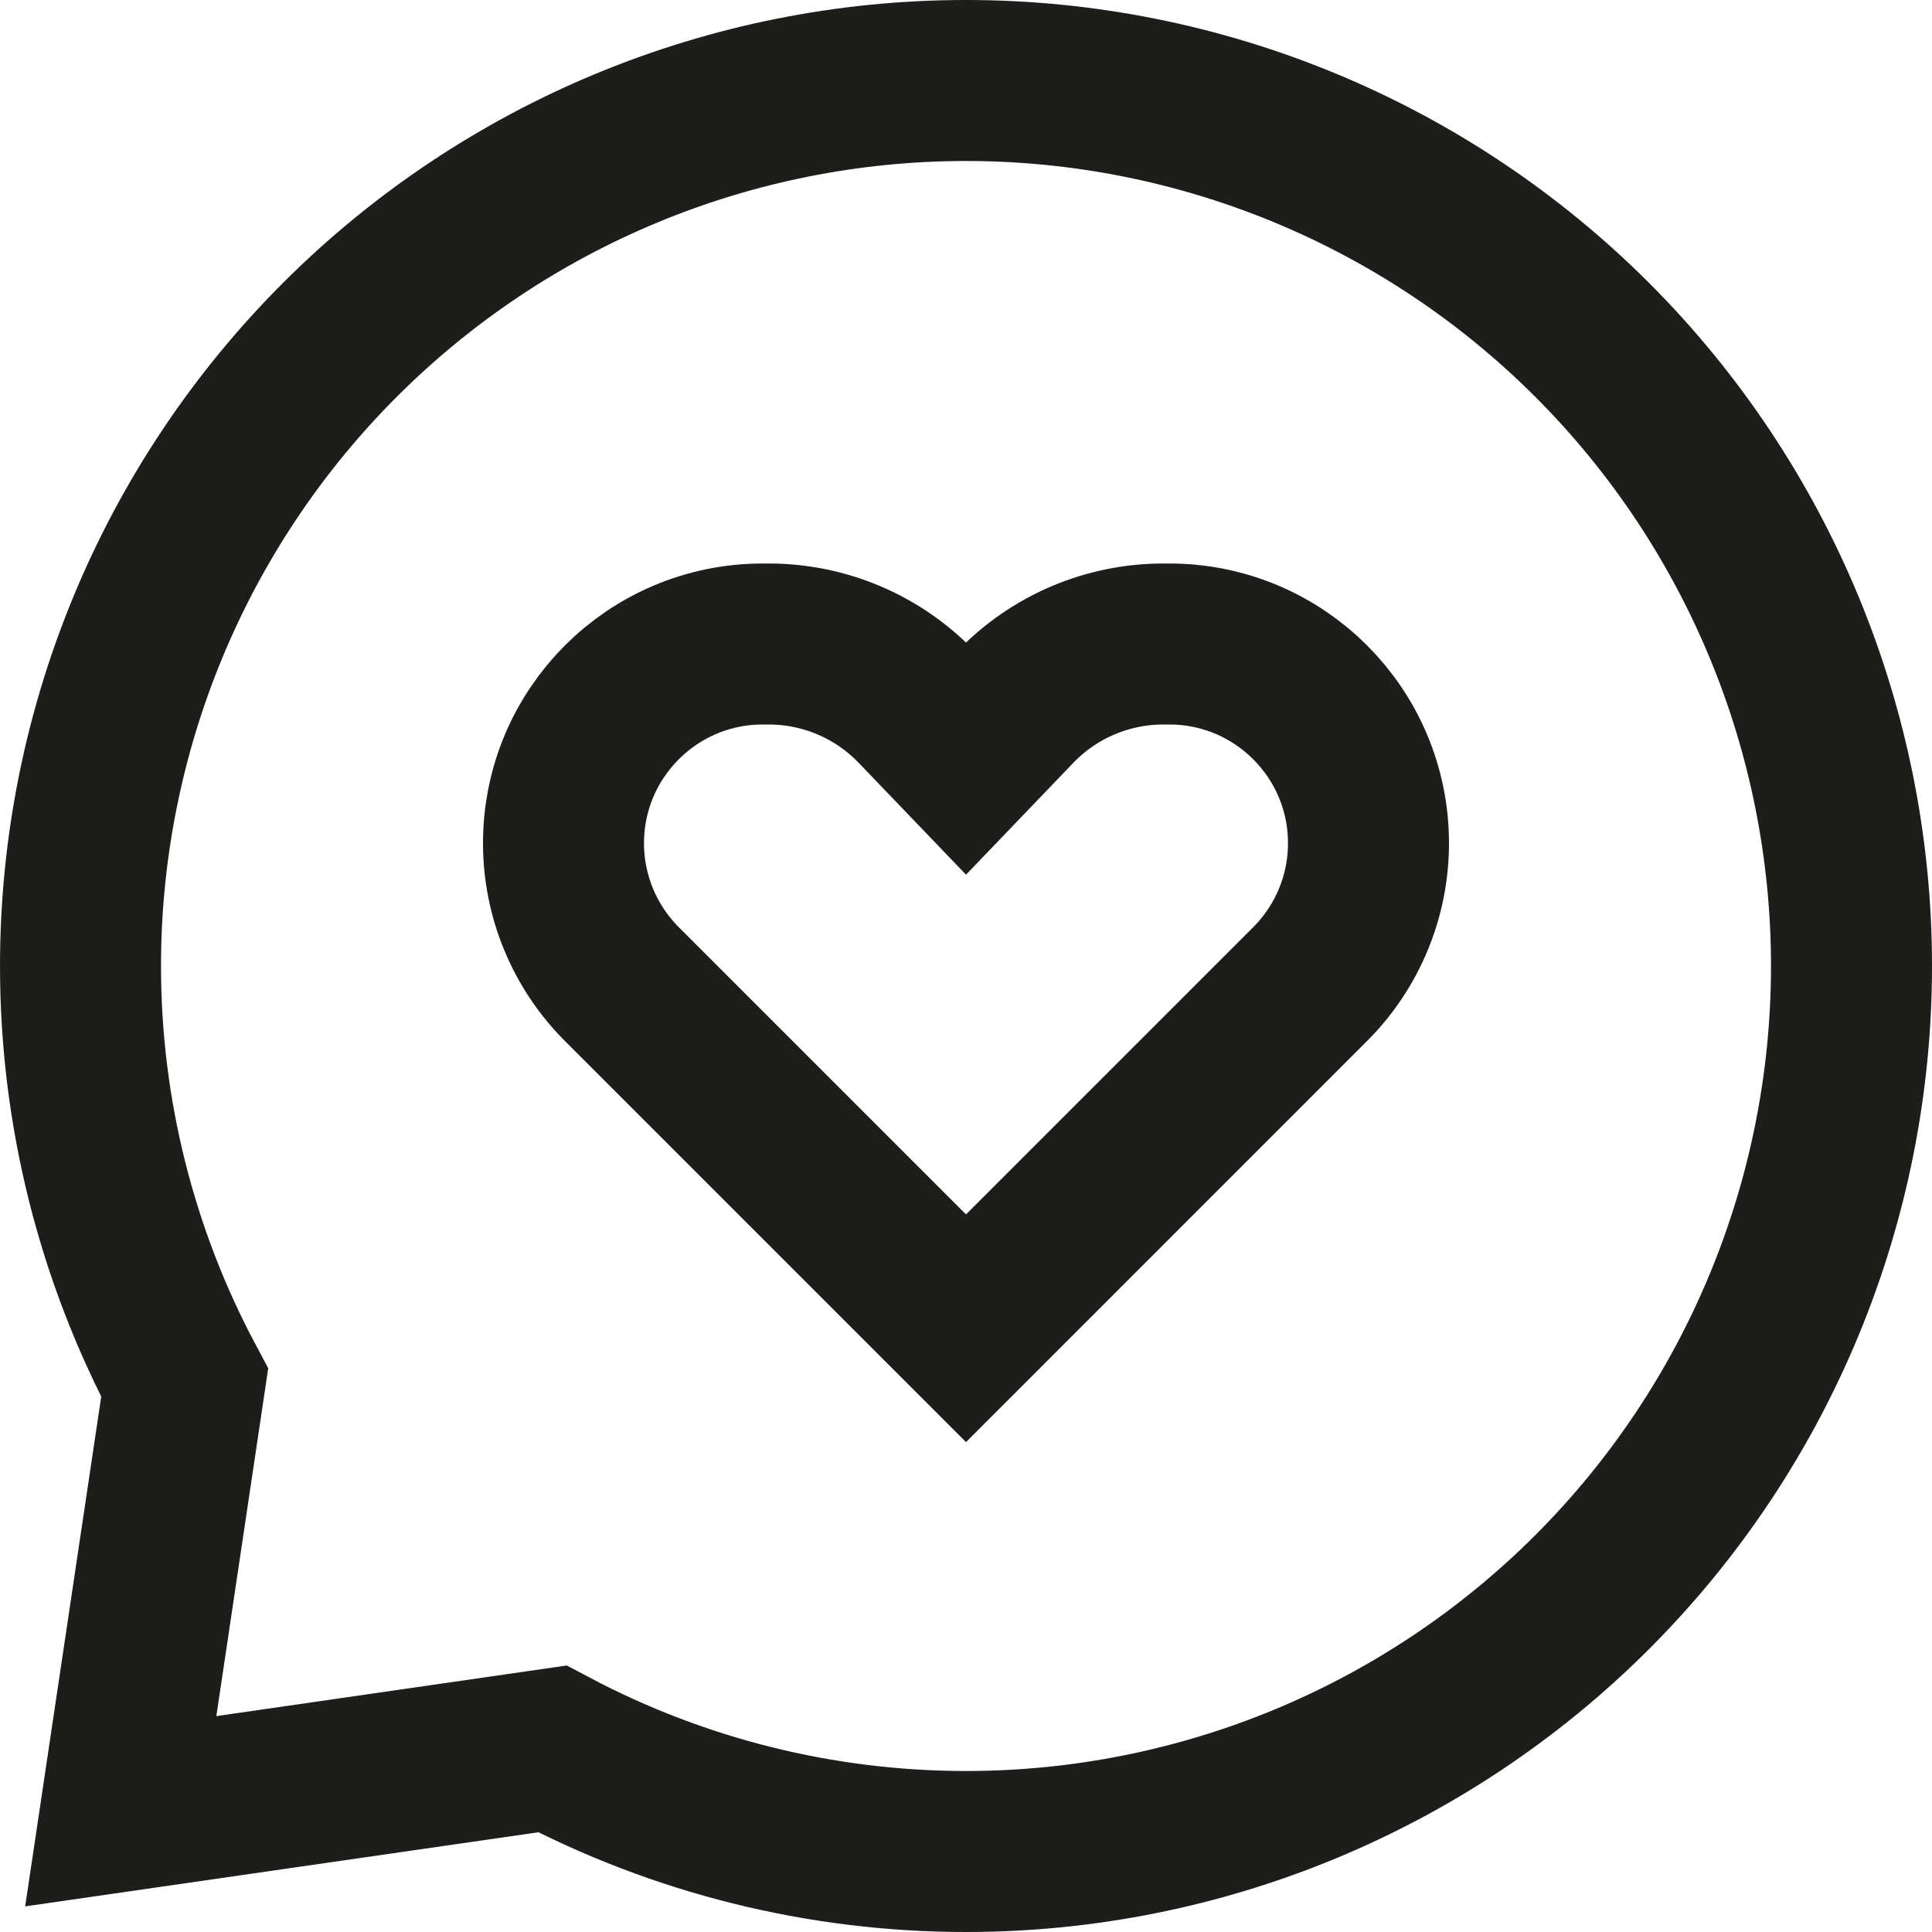 <svg width="200" height="200" viewBox="0 0 200 200" fill="none" xmlns="http://www.w3.org/2000/svg">
<g clip-path="url(#clip0_1722_9047)">
<path d="M94.908 73.202L100.001 78.509L105.093 73.202C109.099 69.027 114.636 66.667 120.421 66.667H121.043C132.433 66.667 141.667 75.9 141.666 87.291C141.666 92.761 139.494 98.006 135.626 101.873L100.001 137.5L64.375 101.874C60.507 98.006 58.334 92.761 58.334 87.291C58.334 75.9 67.568 66.667 78.958 66.667H79.579C85.366 66.667 90.902 69.027 94.908 73.202Z" stroke="#1D1D1B" stroke-width="16.667"/>
<path d="M19.118 143.137C12.101 129.98 8.334 115.184 8.334 100C8.334 75.689 17.992 52.373 35.183 35.182C52.373 17.991 75.689 8.333 100.001 8.333C124.312 8.333 147.628 17.991 164.819 35.182C182.01 52.373 191.667 75.689 191.667 100C191.667 124.312 182.01 147.627 164.819 164.818C147.628 182.009 124.312 191.667 100.001 191.667C84.937 191.667 70.255 187.959 57.176 181.048L12.501 187.5L19.118 143.137Z" stroke="#1D1D1B" stroke-width="16.667"/>
</g>
<defs>
<clipPath id="clip0_1722_9047">
<rect width="200" height="200" fill="white"/>
</clipPath>
</defs>
</svg>
